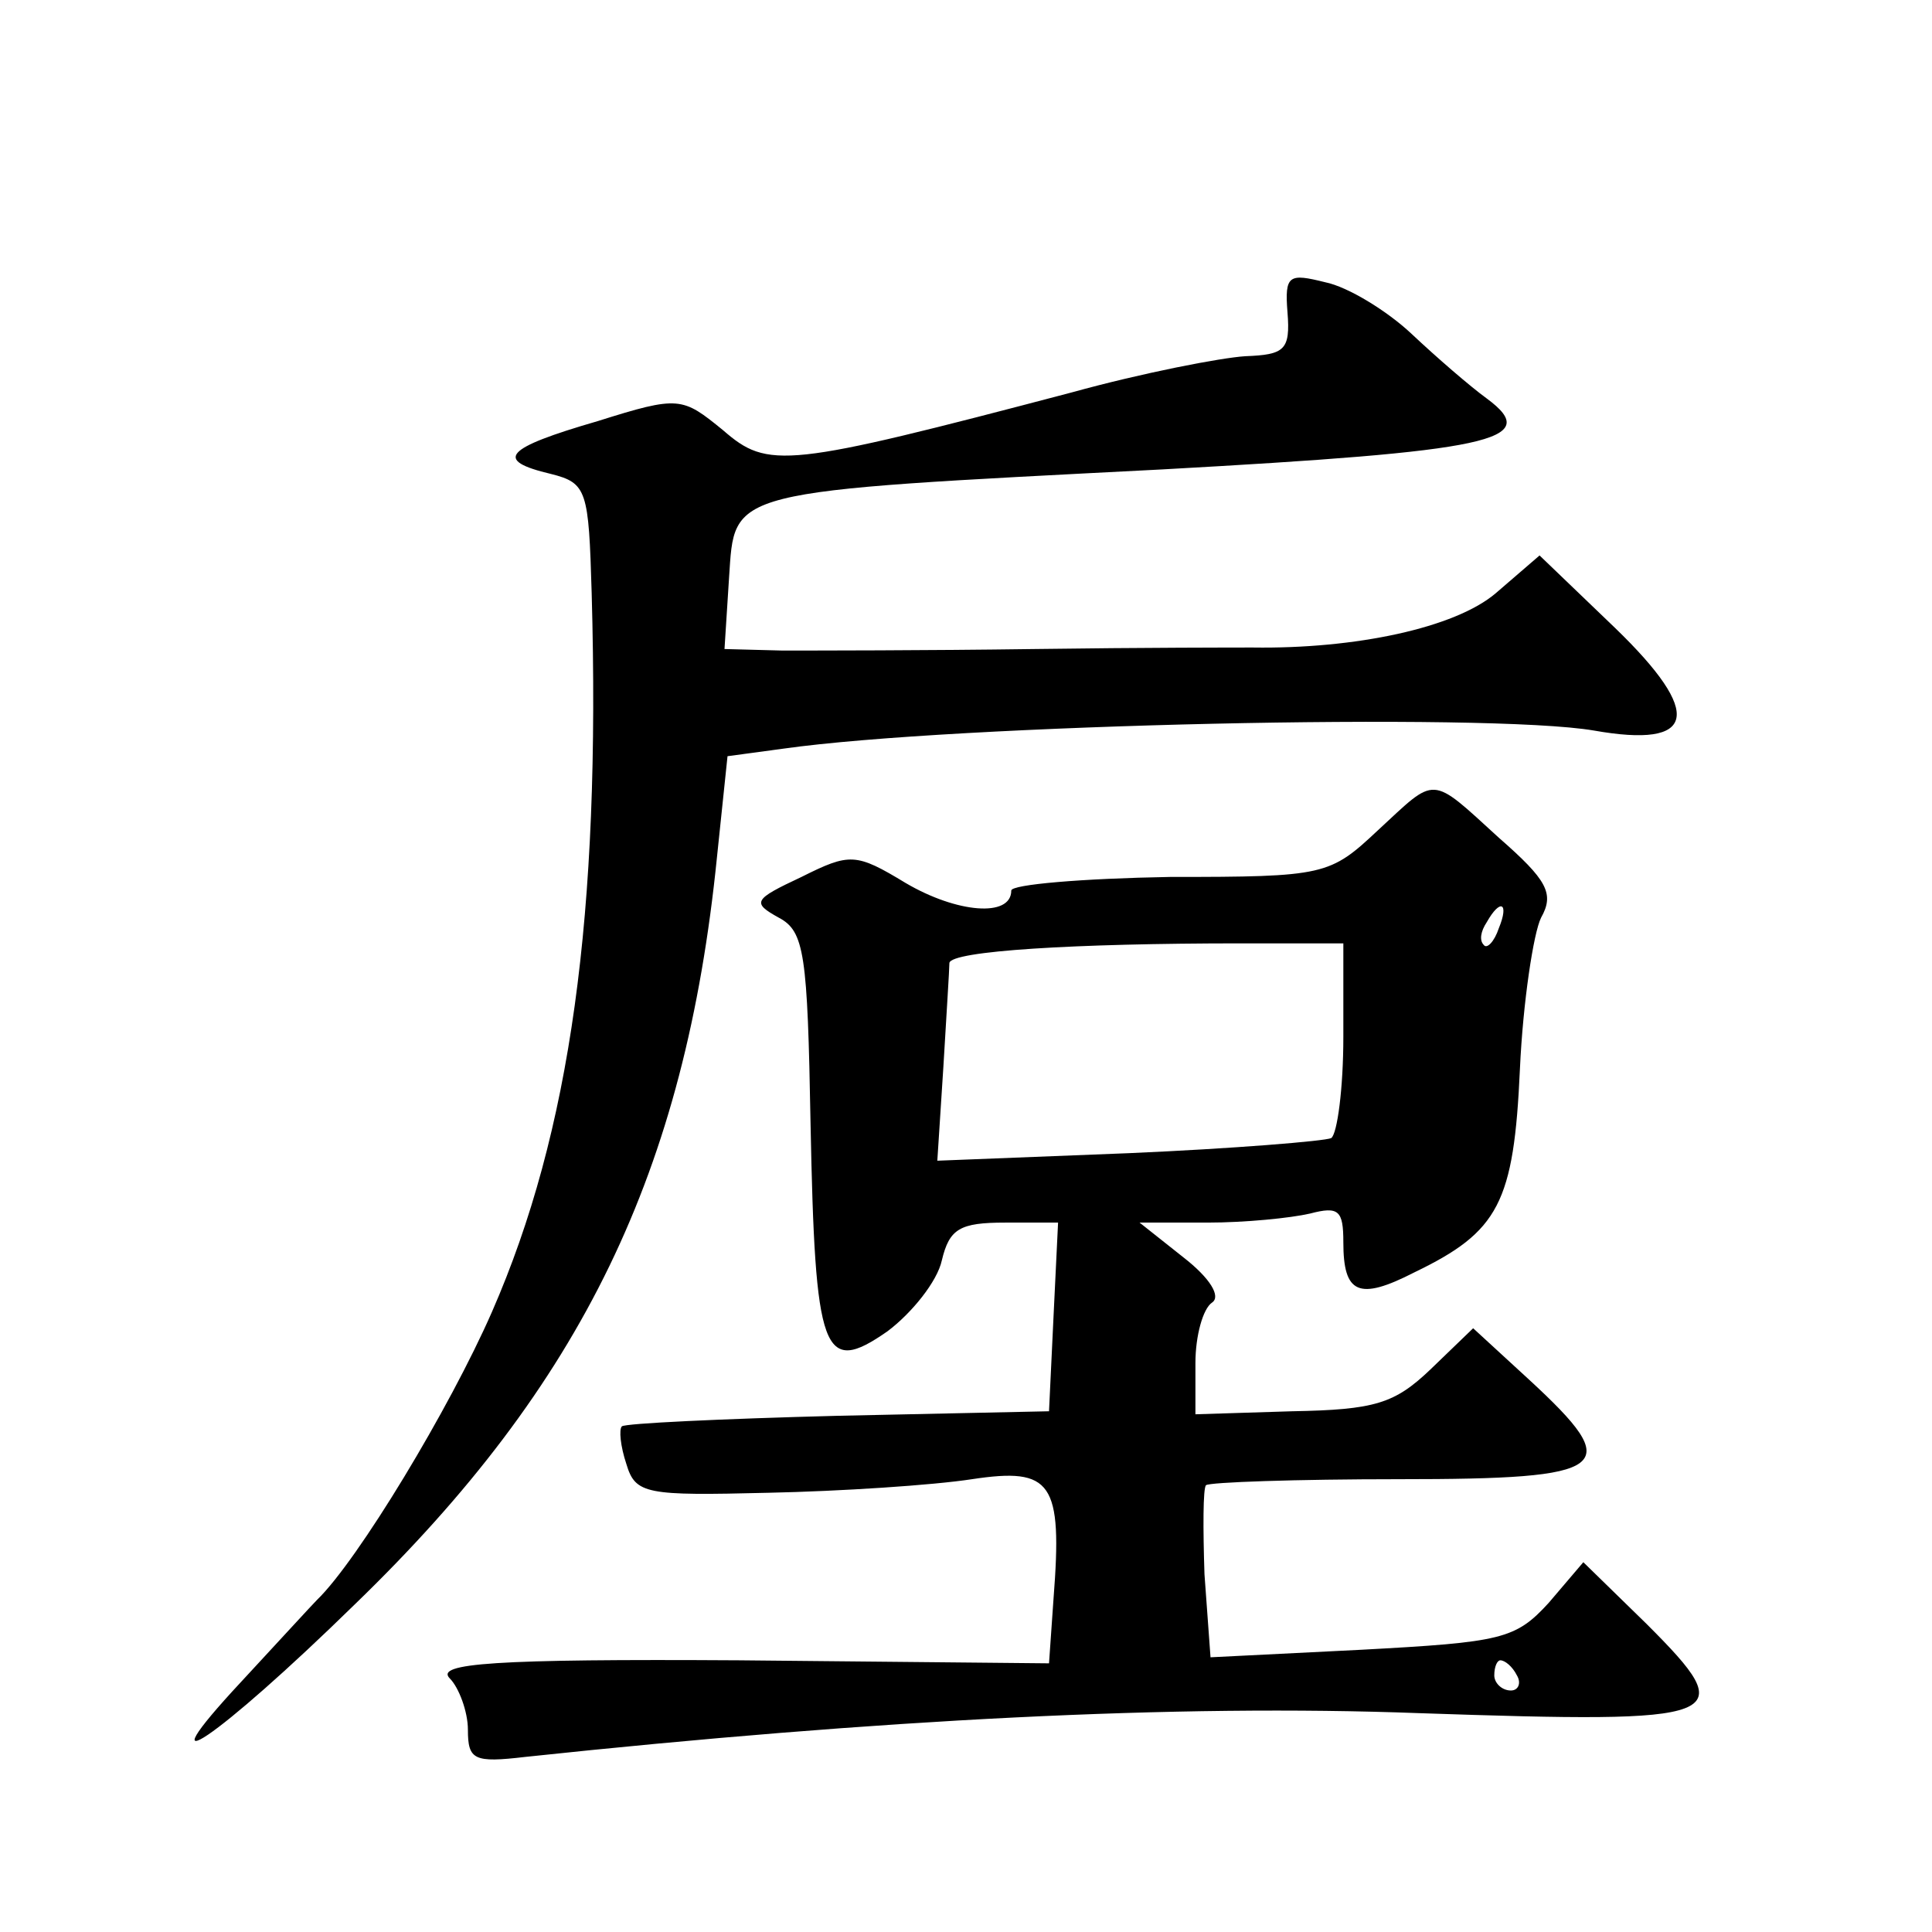<?xml version="1.0" standalone="no"?>
<!DOCTYPE svg PUBLIC "-//W3C//DTD SVG 20010904//EN"
 "http://www.w3.org/TR/2001/REC-SVG-20010904/DTD/svg10.dtd">
<svg version="1.0" xmlns="http://www.w3.org/2000/svg"
 width="128pt" height="128pt" viewBox="0 0 128 128"
 preserveAspectRatio="xMidYMid meet">
<g transform="translate(0,128) scale(0.1,-0.1)"
fill="#0" stroke="none">
<path d="M853 1073 c2 -25 -2 -28 -28 -29 -16 -1 -68 -11 -115 -24 -190 -50 -201
-51 -231 -25 -27 22 -29 23 -83 6 -62 -18 -69 -26 -31 -35 24 -6 25 -11 27 -79
6 -213 -14 -357 -66 -476 -28 -64 -89 -165 -116 -191 -3 -3 -25 -27 -50 -54 -68
-73 -16 -38 75 51 151 146 219 287 240 495 l7 67 37 5 c113 16 467 24 537 12 68
-12 73 11 14 68 l-50 48 -29 -25 c-27 -23 -93 -37 -161 -36 -8 0 -73 0 -145 -1
-71 -1 -147 -1 -167 -1 l-38 1 3 47 c4 59 -4 57 287 72 217 12 253 19 215 47 -11
8 -33 27 -50 43 -16 15 -42 31 -57 34 -24 6 -27 5 -25 -20z M913 730 c-32 -30 -35
-31 -138 -31 -58 -1 -105 -5 -105 -9 0 -18 -36 -15 -70 5 -33 20 -37 20 -69 4 -32
-15 -33 -17 -15 -27 17 -9 19 -24 21 -136 3 -153 8 -168 51 -138 16 12 33 33 36
47 5 21 12 25 42 25 l35 0 -3 -62 -3 -63 -140 -3 c-77 -2 -141 -5 -143 -7 -2 -2
-1 -13 3 -25 6 -20 13 -21 94 -19 48 1 109 5 135 9 53 8 60 -2 54 -79 l-3 -43 -205
2 c-163 1 -202 -2 -192 -12 6 -6 12 -22 12 -34 0 -20 4 -22 38 -18 235 25 432 35
592 29 206 -7 214 -4 151 59 l-42 41 -23 -27 c-22 -24 -31 -26 -124 -31 l-100 -5
-4 55 c-1 30 -1 57 1 59 2 2 60 4 128 4 141 0 150 7 86 66 l-37 34 -28 -27 c-24
-23 -37 -27 -92 -28 l-64 -2 0 34 c0 18 5 36 11 40 6 4 -1 16 -19 30 l-29 23 45
0 c25 0 55 3 68 6 19 5 22 2 22 -19 0 -34 10 -39 47 -20 56 27 66 46 70 135 2 44
9 90 14 100 9 16 4 25 -28 53 -46 42 -41 41 -80 5z m80 -65 c-3 -9 -8 -14 -10 -11
-3 3 -2 9 2 15 9 16 15 13 8 -4z m-103 -72 c0 -34 -4 -64 -8 -67 -4 -2 -65 -7 -134
-10 l-127 -5 4 62 c2 34 4 65 4 69 1 8 83 13 193 13 l68 0 0 -62z m115 -423 c3
-5 1 -10 -4 -10 -6 0 -11 5 -11 10 0 6 2 10 4 10 3 0 8 -4 11 -10z"/>
</g>
</svg>
